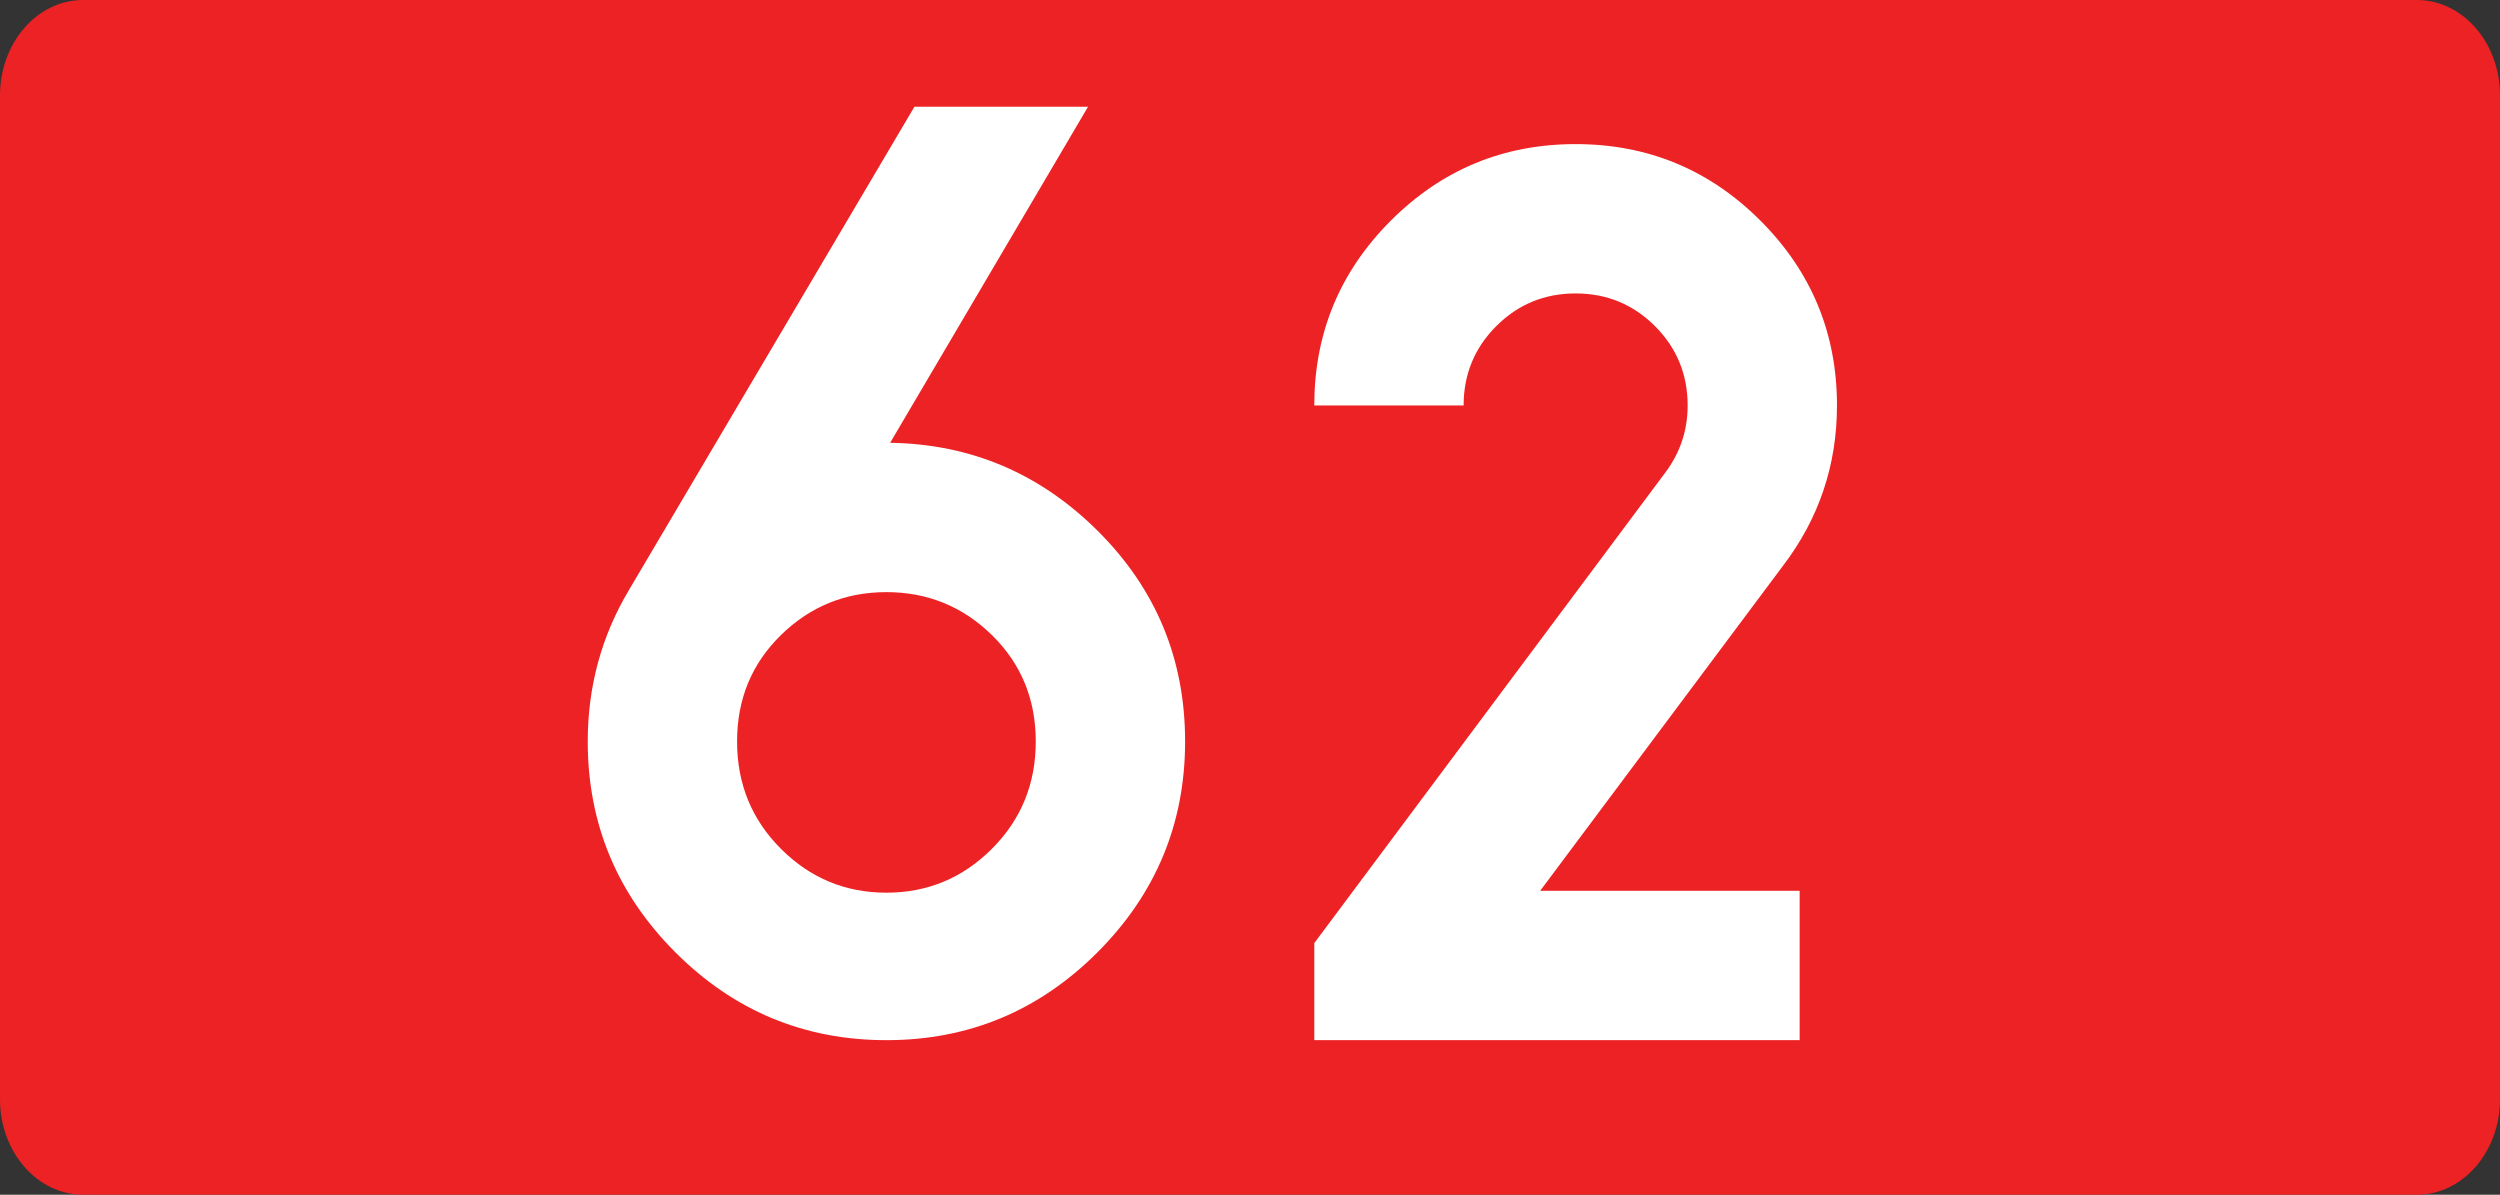 <?xml version="1.0" encoding="UTF-8" standalone="no"?>
<!-- Generator: Adobe Illustrator 15.0.0, SVG Export Plug-In . SVG Version: 6.00 Build 0)  -->

<svg
   xmlns:dc="http://purl.org/dc/elements/1.1/"
   xmlns:cc="http://creativecommons.org/ns#"
   xmlns:rdf="http://www.w3.org/1999/02/22-rdf-syntax-ns#"
   xmlns:svg="http://www.w3.org/2000/svg"
   xmlns="http://www.w3.org/2000/svg"
   xmlns:sodipodi="http://sodipodi.sourceforge.net/DTD/sodipodi-0.dtd"
   xmlns:inkscape="http://www.inkscape.org/namespaces/inkscape"
   version="1.1"
   id="Vrstva_1"
   x="0px"
   y="0px"
   width="726.095"
   height="346.995"
   viewBox="0 0 726.095 346.995"
   enable-background="new 0 0 756.85 354.33"
   xml:space="preserve"
   inkscape:version="0.48.0 r9654"
   sodipodi:docname="DK62-PL.svg"><rect x="0" y="0" width="726.095" height="346.995" fill="#333333" stroke="none"/><defs
   id="defs12" /><sodipodi:namedview
   pagecolor="#ffffff"
   bordercolor="#666666"
   borderopacity="1"
   objecttolerance="10"
   gridtolerance="10"
   guidetolerance="10"
   inkscape:pageopacity="0"
   inkscape:pageshadow="2"
   inkscape:window-width="640"
   inkscape:window-height="480"
   id="namedview10"
   showgrid="false"
   fit-margin-top="0"
   fit-margin-left="0"
   fit-margin-right="0"
   fit-margin-bottom="0"
   inkscape:zoom="0.63420759"
   inkscape:cx="365.59699"
   inkscape:cy="173.68299"
   inkscape:window-x="0"
   inkscape:window-y="0"
   inkscape:window-maximized="0"
   inkscape:current-layer="Vrstva_1" />
<path
   id="rect2780"
   d="M 24.151,0 H 701.942 c 13.339,0 24.153,12.417 24.153,27.734 v 291.53 c 0,15.315 -10.814,27.731 -24.153,27.731 H 24.151 C 10.813,346.995 -2.1338103e-6,334.579 -2.1338103e-6,319.264 V 27.733 C -2.1338103e-6,12.417 10.814,0 24.151,0 z"
   inkscape:connector-curvature="0"
   style="fill:#ed2224" />
<g
   id="g4"
   transform="translate(-12.828,-3.853)">
	<path
   d="m 331.545,280.472 c -16.994,16.994 -37.411,25.483 -61.267,25.483 -23.856,0 -44.281,-8.489 -61.267,-25.483 -16.994,-16.985 -25.483,-37.41 -25.483,-61.267 0,-15.901 3.973,-30.54 11.928,-43.917 L 278.411,34.861 h 50.423 l -57.472,97.594 c 23.492,0.364 43.646,8.946 60.454,25.754 16.808,16.808 25.211,37.14 25.211,60.996 0,23.856 -8.496,44.281 -25.482,61.267 z M 300.912,188.3 c -8.497,-8.311 -18.706,-12.47 -30.634,-12.47 -11.928,0 -22.145,4.159 -30.633,12.47 -8.497,8.32 -12.742,18.621 -12.742,30.905 0,12.292 4.245,22.687 12.742,31.176 8.488,8.497 18.705,12.741 30.633,12.741 11.928,0 22.137,-4.244 30.634,-12.741 8.489,-8.489 12.741,-18.884 12.741,-31.176 0,-12.284 -4.252,-22.585 -12.741,-30.905 z"
   id="path6"
   inkscape:connector-curvature="0"
   style="fill:#ffffff" />
	<path
   d="m 535.515,262.58 v 43.375 H 394.546 V 277.761 L 496.477,141.13 c 4.338,-5.777 6.507,-12.284 6.507,-19.519 0,-9.031 -3.169,-16.715 -9.488,-23.043 -6.329,-6.32 -14.013,-9.488 -23.043,-9.488 -9.04,0 -16.724,3.168 -23.043,9.488 -6.329,6.328 -9.488,14.012 -9.488,23.043 h -43.375 c 0,-20.959 7.403,-38.851 22.229,-53.677 14.816,-14.817 32.709,-22.229 53.677,-22.229 20.958,0 38.851,7.413 53.676,22.229 14.817,14.826 22.23,32.718 22.23,53.677 0,17.35 -5.244,32.896 -15.724,46.628 l -70.484,94.341 h 75.364 z"
   id="path8"
   inkscape:connector-curvature="0"
   style="fill:#ffffff" />
</g>
</svg>